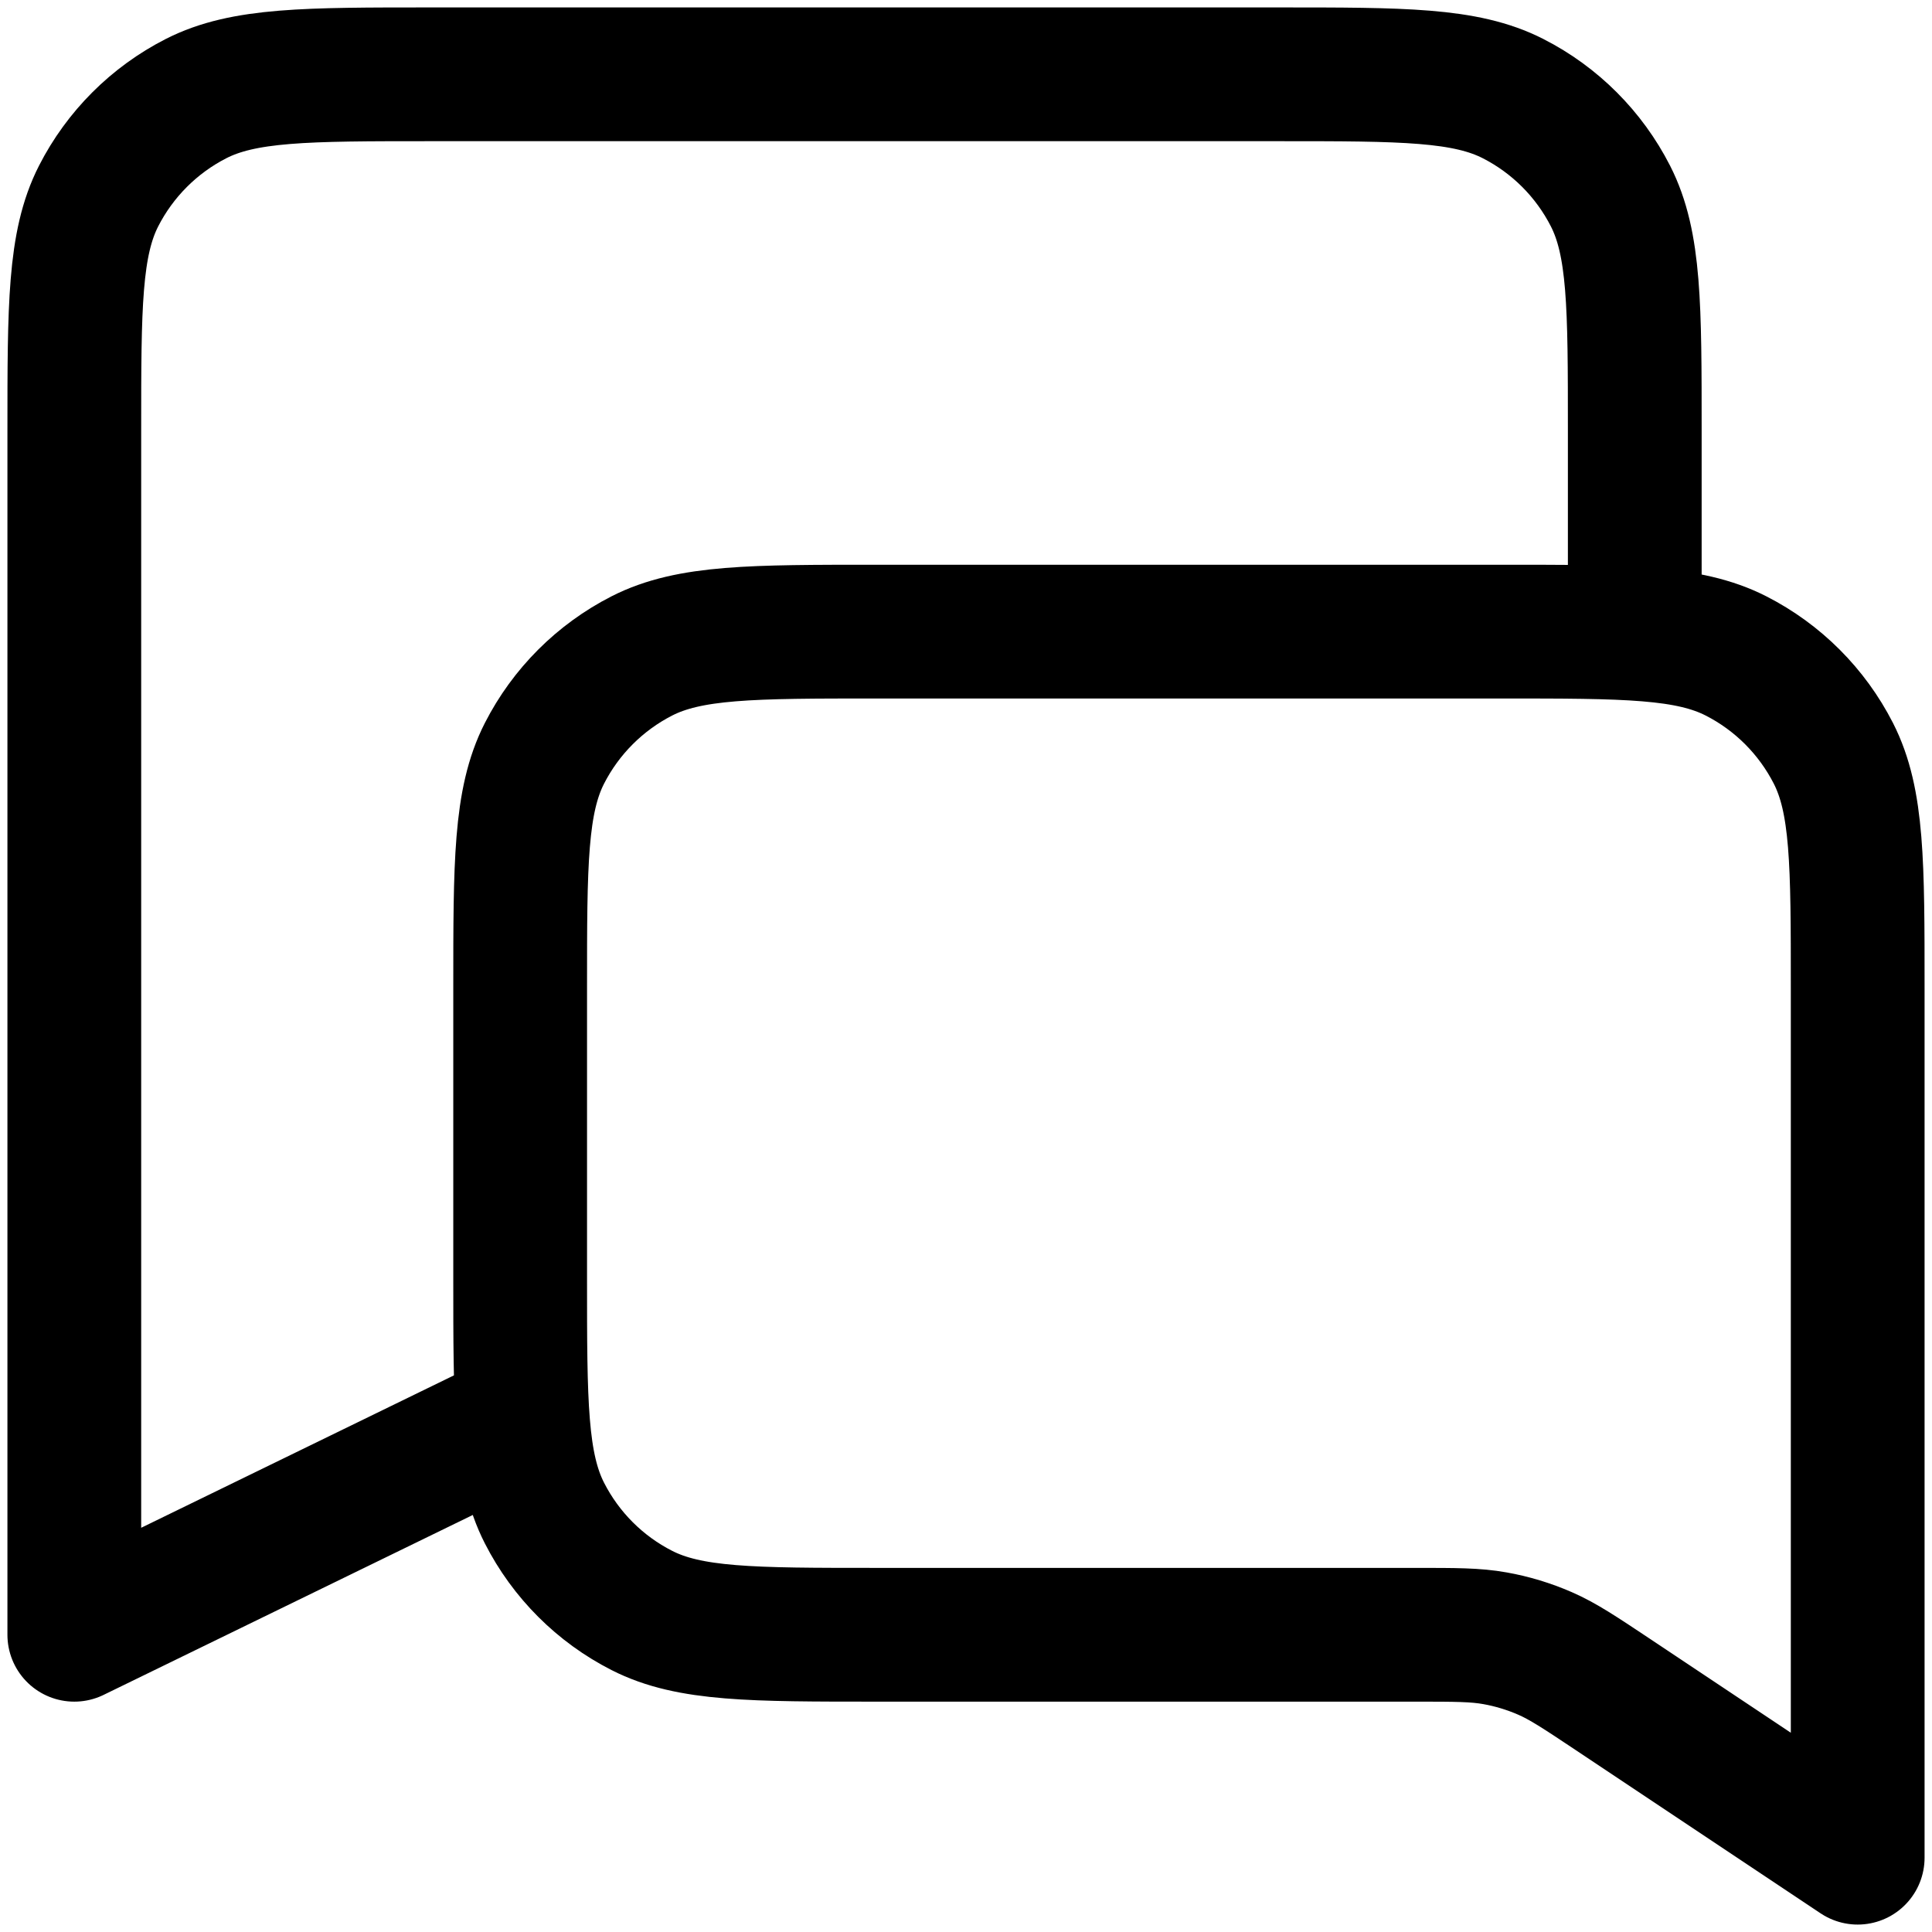 <svg width="26" height="26" viewBox="0 0 26 26" fill="none" xmlns="http://www.w3.org/2000/svg">
<path d="M7.033 19.06L1 22V5.8C1 4.12 1 3.28 1.327 2.638C1.615 2.074 2.074 1.615 2.638 1.327C3.28 1 4.12 1 5.8 1H17.2C18.88 1 19.72 1 20.362 1.327C20.927 1.615 21.385 2.074 21.673 2.638C22 3.28 22 4.12 22 5.8V8.5M25 25L21.709 22.806C21.26 22.507 21.035 22.357 20.792 22.251C20.576 22.157 20.35 22.088 20.118 22.047C19.857 22 19.587 22 19.047 22H11.8C10.12 22 9.28 22 8.638 21.673C8.074 21.386 7.615 20.927 7.327 20.362C7 19.72 7 18.88 7 17.2V13.3C7 11.62 7 10.78 7.327 10.138C7.615 9.574 8.074 9.115 8.638 8.827C9.28 8.5 10.12 8.5 11.8 8.5H20.2C21.88 8.5 22.72 8.5 23.362 8.827C23.927 9.115 24.385 9.574 24.673 10.138C25 10.78 25 11.62 25 13.3V25Z" stroke="black" stroke-width="1.8" stroke-linecap="round" stroke-linejoin="round"/>
</svg>

